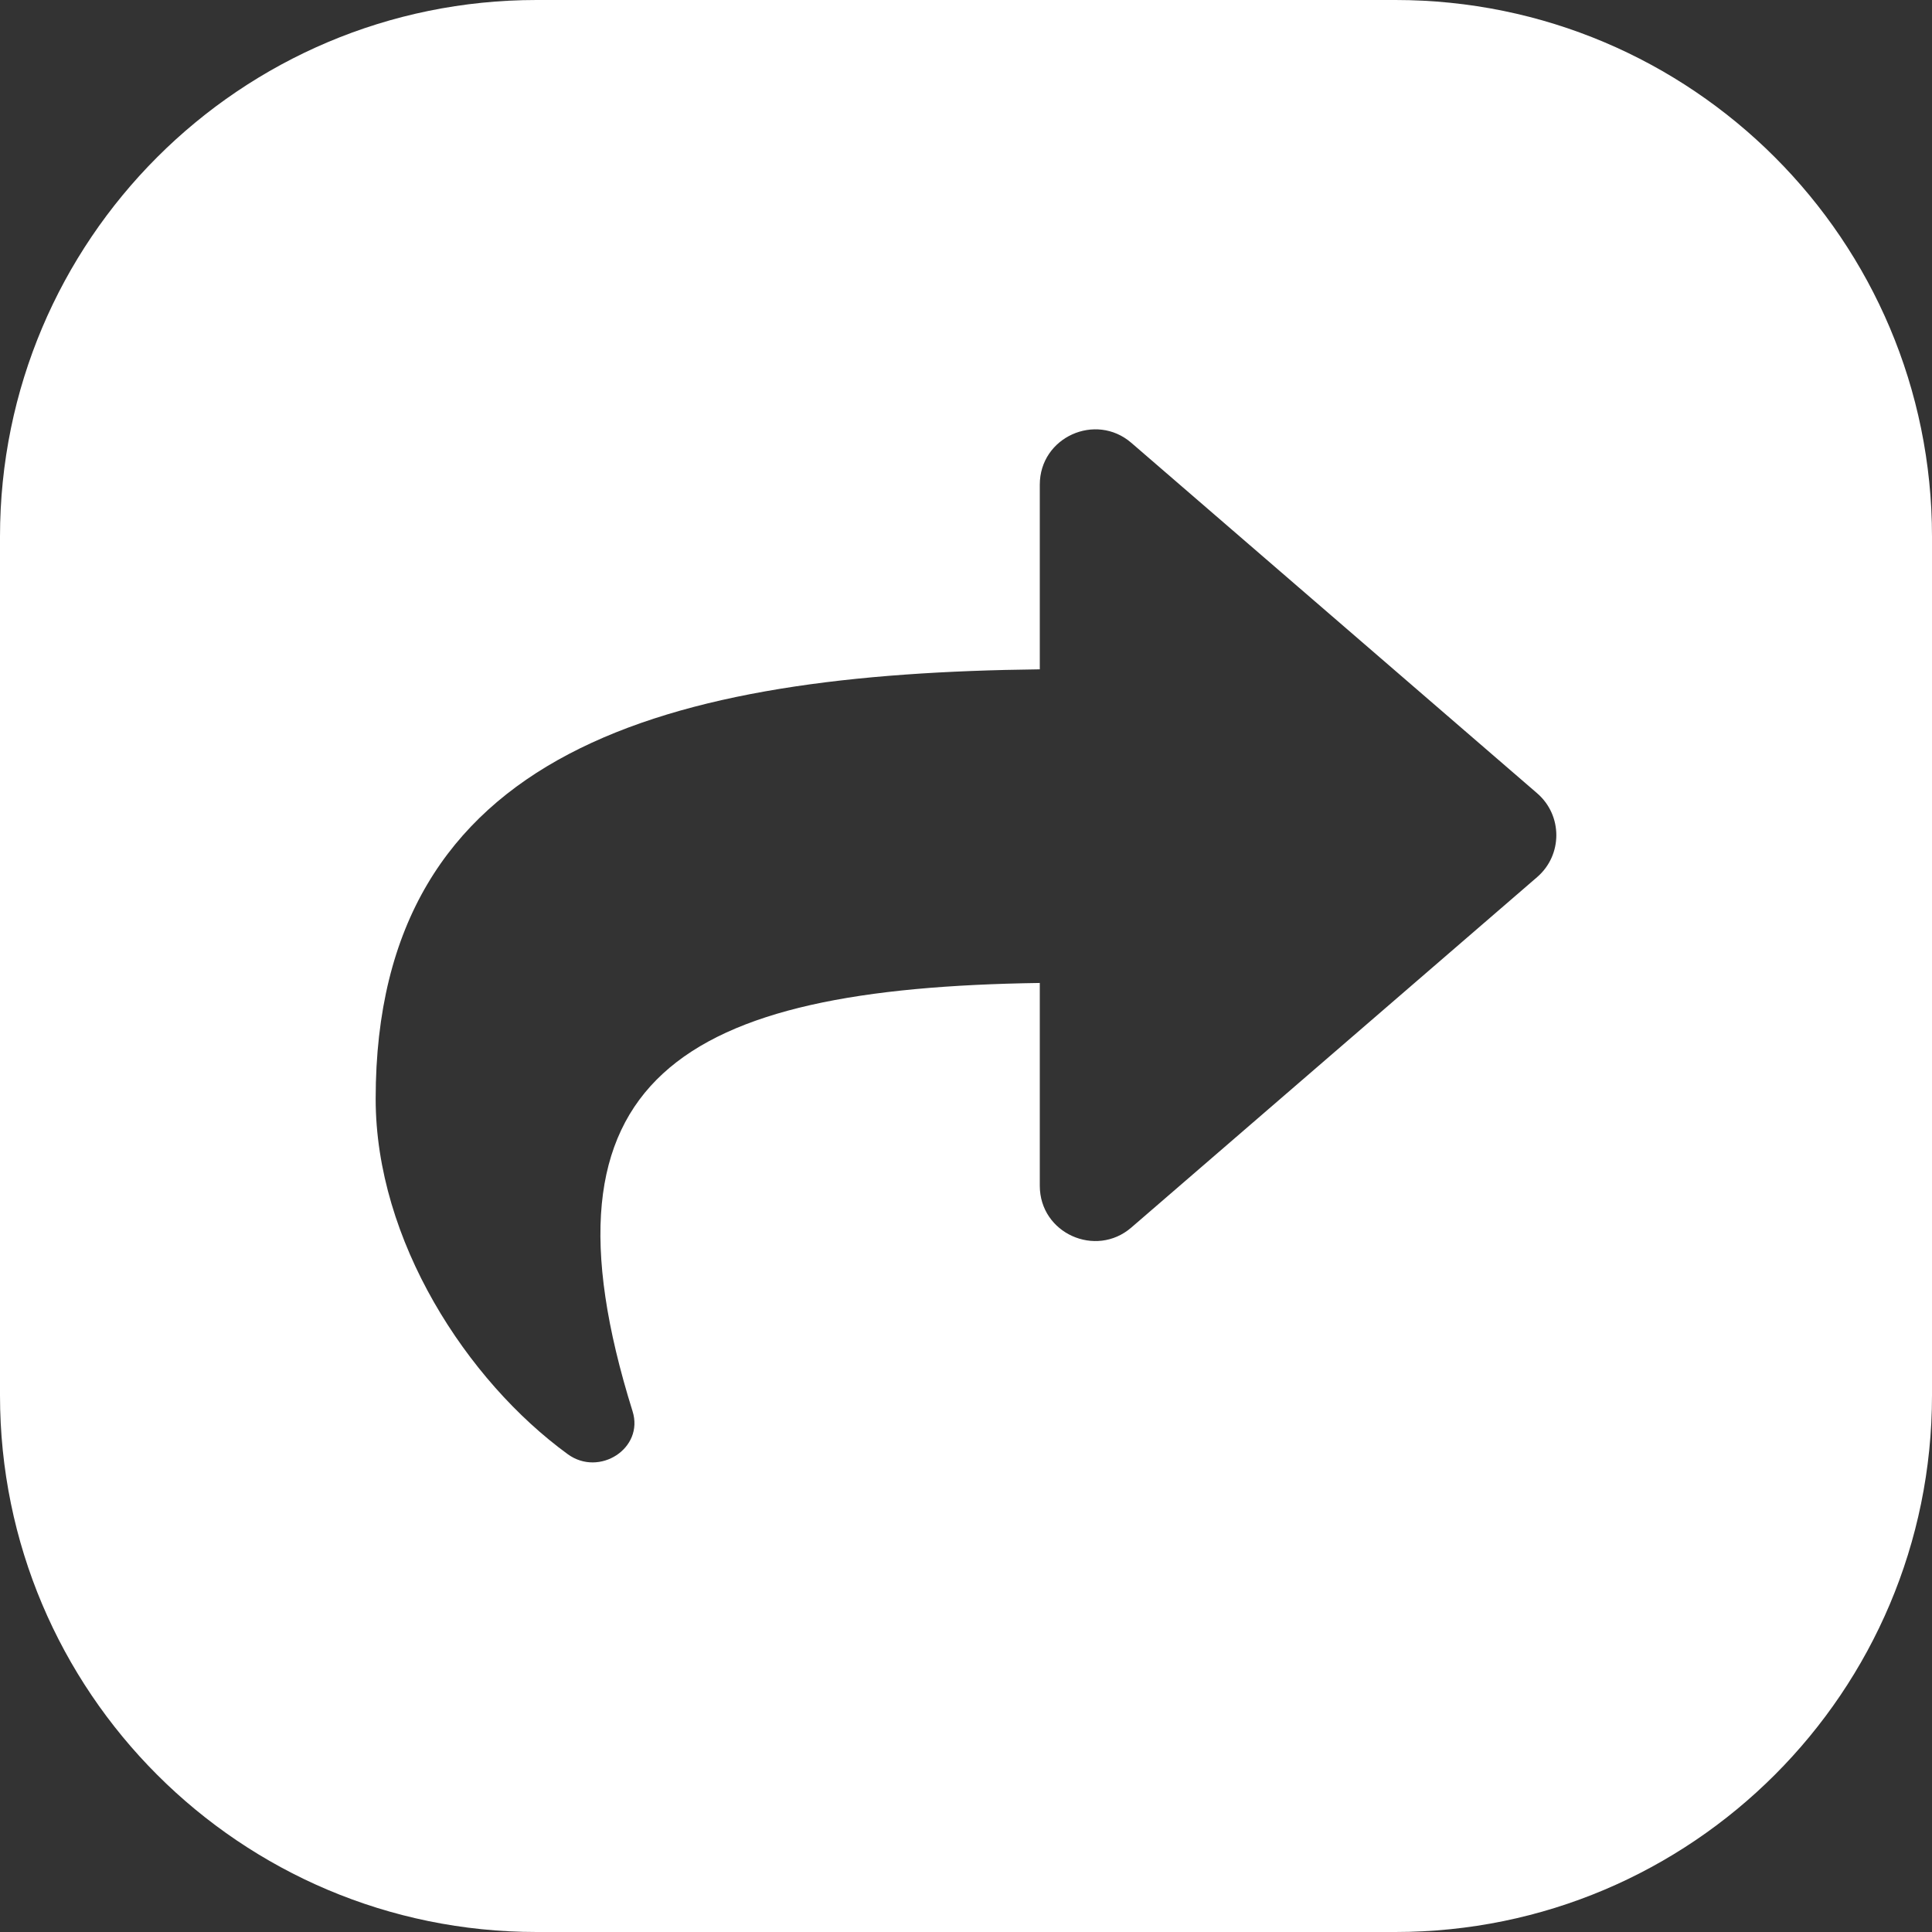 <svg width="36" height="36" viewBox="0 0 36 36" fill="none" xmlns="http://www.w3.org/2000/svg">
<rect x="0" y="0" width="36" height="36" fill="#333333" stroke="none"/>
<path fill-rule="evenodd" clip-rule="evenodd" d="M10 0C4.477 0 0 4.477 0 10V26C0 31.523 4.477 36 10 36H26C31.523 36 36 31.523 36 26V10C36 4.477 31.523 0 26 0H10ZM21.08 8.251L28.643 14.782C29.119 15.193 29.119 15.932 28.643 16.343L21.08 22.874C20.419 23.445 19.375 22.983 19.375 22.094V18.316C12.711 18.412 9.839 20.066 11.787 26.297C12.004 26.989 11.167 27.524 10.581 27.098C8.701 25.73 7 23.115 7 20.475C7 13.934 12.473 12.551 19.375 12.472V9.032C19.375 8.144 20.418 7.68 21.08 8.251Z" fill="white"/>
</svg>
